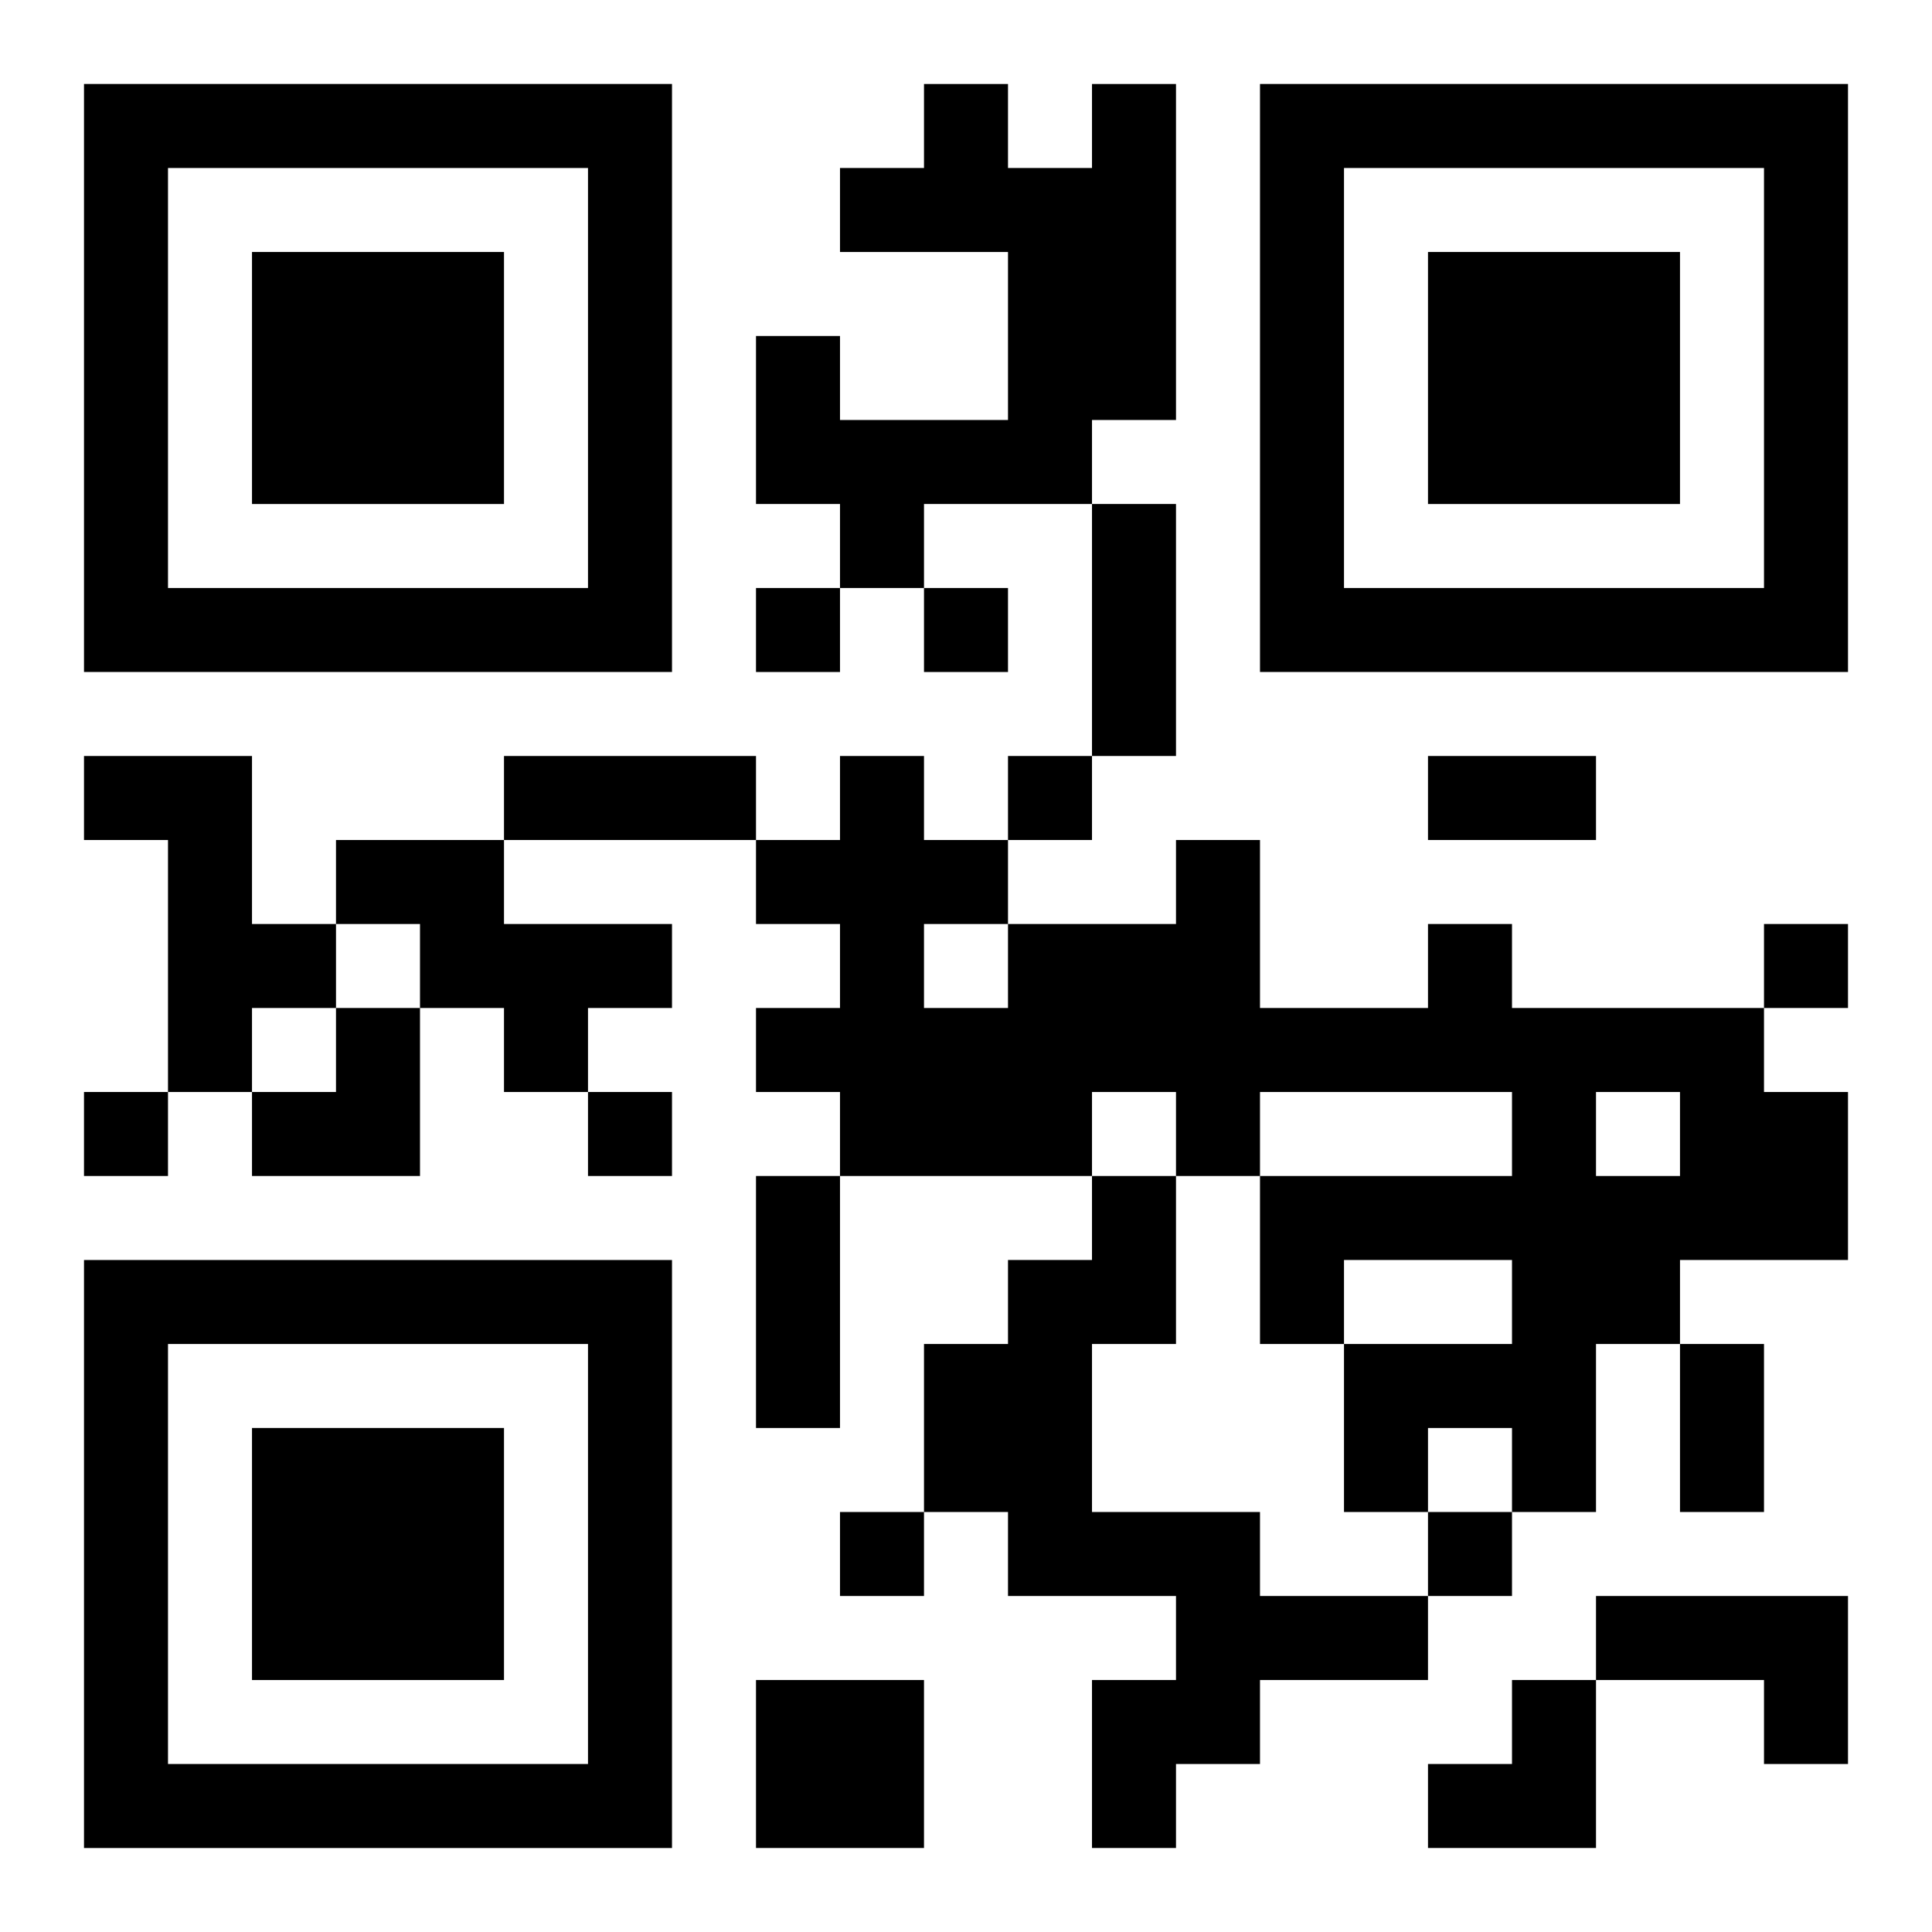 <?xml version="1.0" encoding="UTF-8"?>
<svg width="250" height="250" baseProfile="full" version="1.1" viewBox="-1 -1 23 23" xmlns="http://www.w3.org/2000/svg" xmlns:xlink="http://www.w3.org/1999/xlink"><symbol id="a"><path d="m0 7v7h7v-7h-7zm1 1h5v5h-5v-5zm1 1v3h3v-3h-3z"/></symbol><use y="-7" xlink:href="#a"/><use y="7" xlink:href="#a"/><use x="14" y="-7" xlink:href="#a"/><path d="m12 0h1v4h-1v1h-2v1h-1v-1h-1v-2h1v1h2v-2h-2v-1h1v-1h1v1h1v-1m-12 8h2v2h1v1h-1v1h-1v-3h-1v-1m3 1h2v1h2v1h-1v1h-1v-1h-1v-1h-1v-1m13 1h1v1h3v1h1v2h-2v1h-1v2h-1v-1h-1v1h-1v-2h2v-1h-2v1h-1v-2h3v-1h-3v1h-1v-1h-1v1h-3v-1h-1v-1h1v-1h-1v-1h1v-1h1v1h1v1h2v-1h1v2h2v-1m-6 0v1h1v-1h-1m8 2v1h1v-1h-1m-6 1h1v2h-1v2h2v1h2v1h-2v1h-1v1h-1v-2h1v-1h-2v-1h-1v-2h1v-1h1v-1m6 5h3v2h-1v-1h-2v-1m-10 1h2v2h-2v-2m0-13v1h1v-1h-1m2 0v1h1v-1h-1m1 2v1h1v-1h-1m9 2v1h1v-1h-1m-20 2v1h1v-1h-1m6 0v1h1v-1h-1m3 5v1h1v-1h-1m7 0v1h1v-1h-1m-4-12h1v3h-1v-3m-7 3h3v1h-3v-1m11 0h2v1h-2v-1m-8 5h1v3h-1v-3m11 2h1v2h-1v-2m-17-4m1 0h1v2h-2v-1h1zm13 8m1 0h1v2h-2v-1h1z"/></svg>
